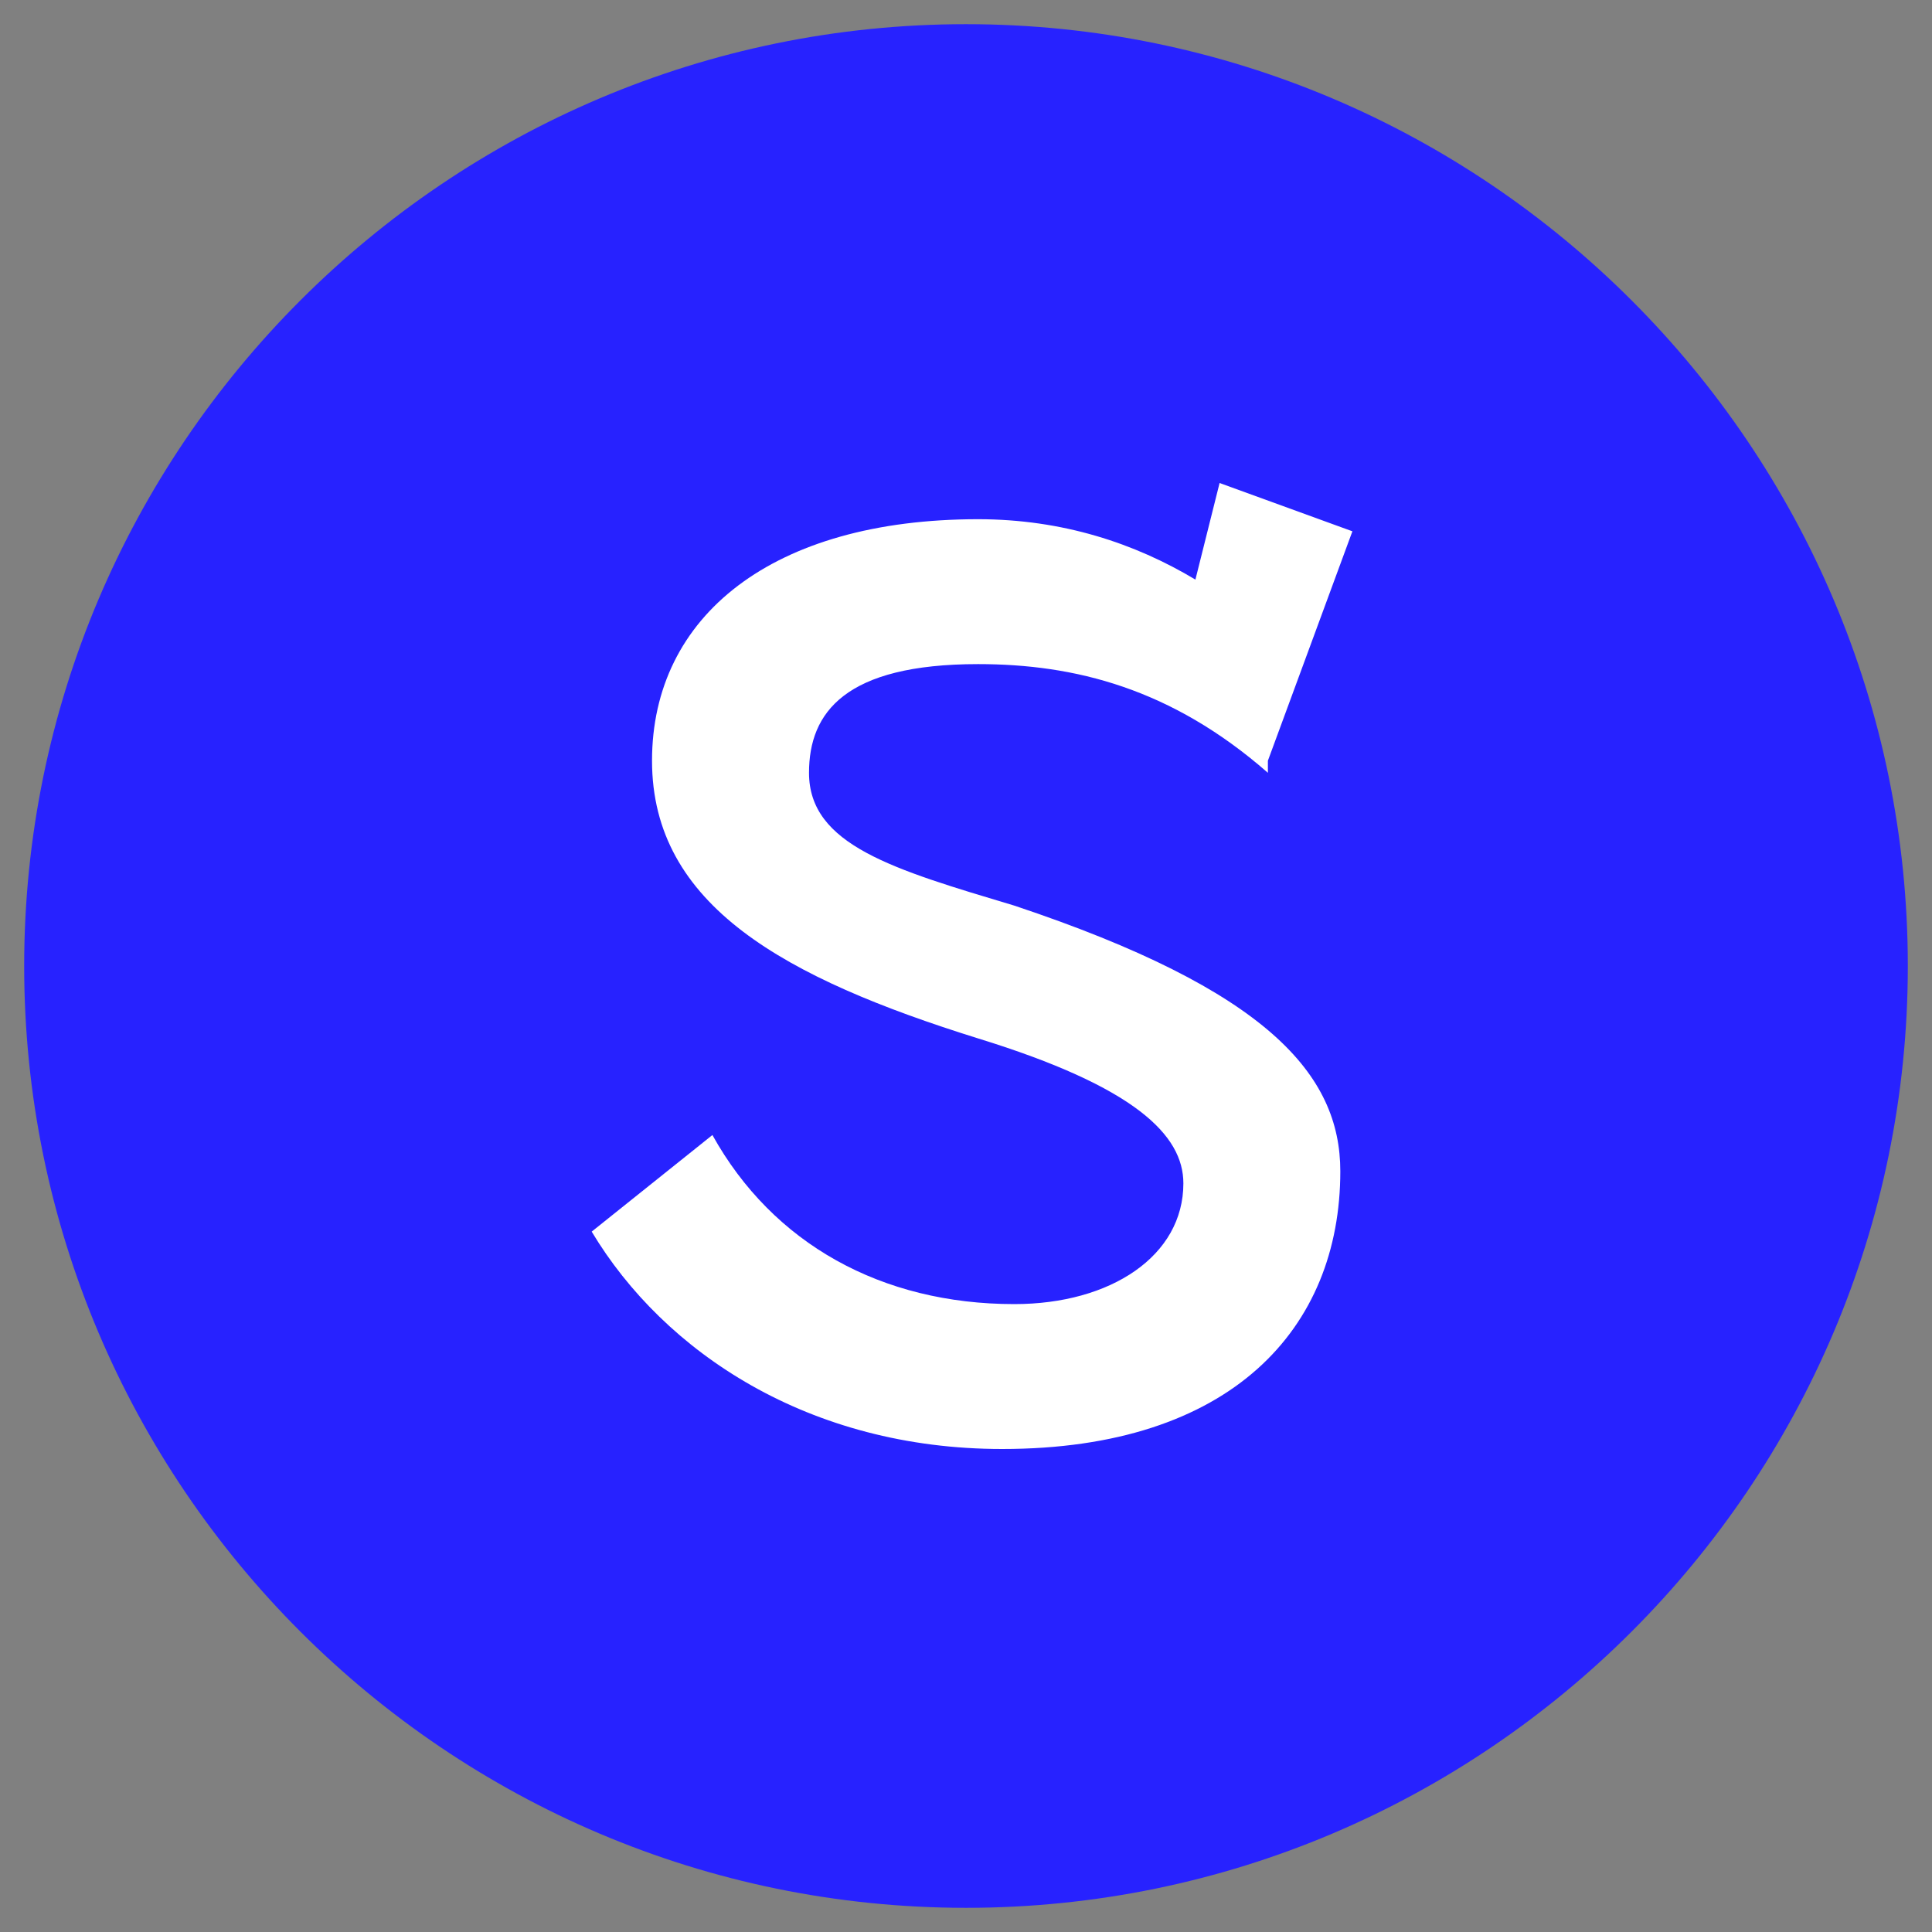 <svg width="35" height="35" viewBox="0 0 35 35" fill="none" xmlns="http://www.w3.org/2000/svg">
<rect x="0" y="0" width="35" height="35" fill="#808080" stroke="none"/>
<g clip-path="url(#clip0_7_20)">
<path d="M17.5 34.562C8.094 34.562 0.438 26.906 0.438 17.5C0.438 8.094 8.094 0.438 17.5 0.438C26.906 0.438 34.562 8.094 34.562 17.5C34.562 26.906 26.906 34.562 17.5 34.562Z" fill="#2722FF"/>
<path d="M17.719 12.031C19.469 12.031 21.219 12.469 22.969 14V13.781L24.5 9.625L22.094 8.75L21.656 10.5C20.562 9.844 19.25 9.406 17.719 9.406C14 9.406 11.812 11.156 11.812 13.781C11.812 16.406 14.219 17.719 17.719 18.812C20.562 19.688 21.438 20.562 21.438 21.438C21.438 22.75 20.125 23.625 18.375 23.625C15.969 23.625 14 22.531 12.906 20.562L10.719 22.312C12.031 24.5 14.656 26.25 18.156 26.25C22.312 26.25 24.281 24.062 24.281 21.219C24.281 19.469 22.969 17.938 18.375 16.406C16.188 15.75 14.656 15.312 14.656 14C14.656 12.906 15.312 12.031 17.719 12.031Z" fill="white"/>
</g>
<defs>
<clipPath id="clip0_7_20">
<rect width="35" height="35" fill="white"/>
</clipPath>
</defs>
</svg>
